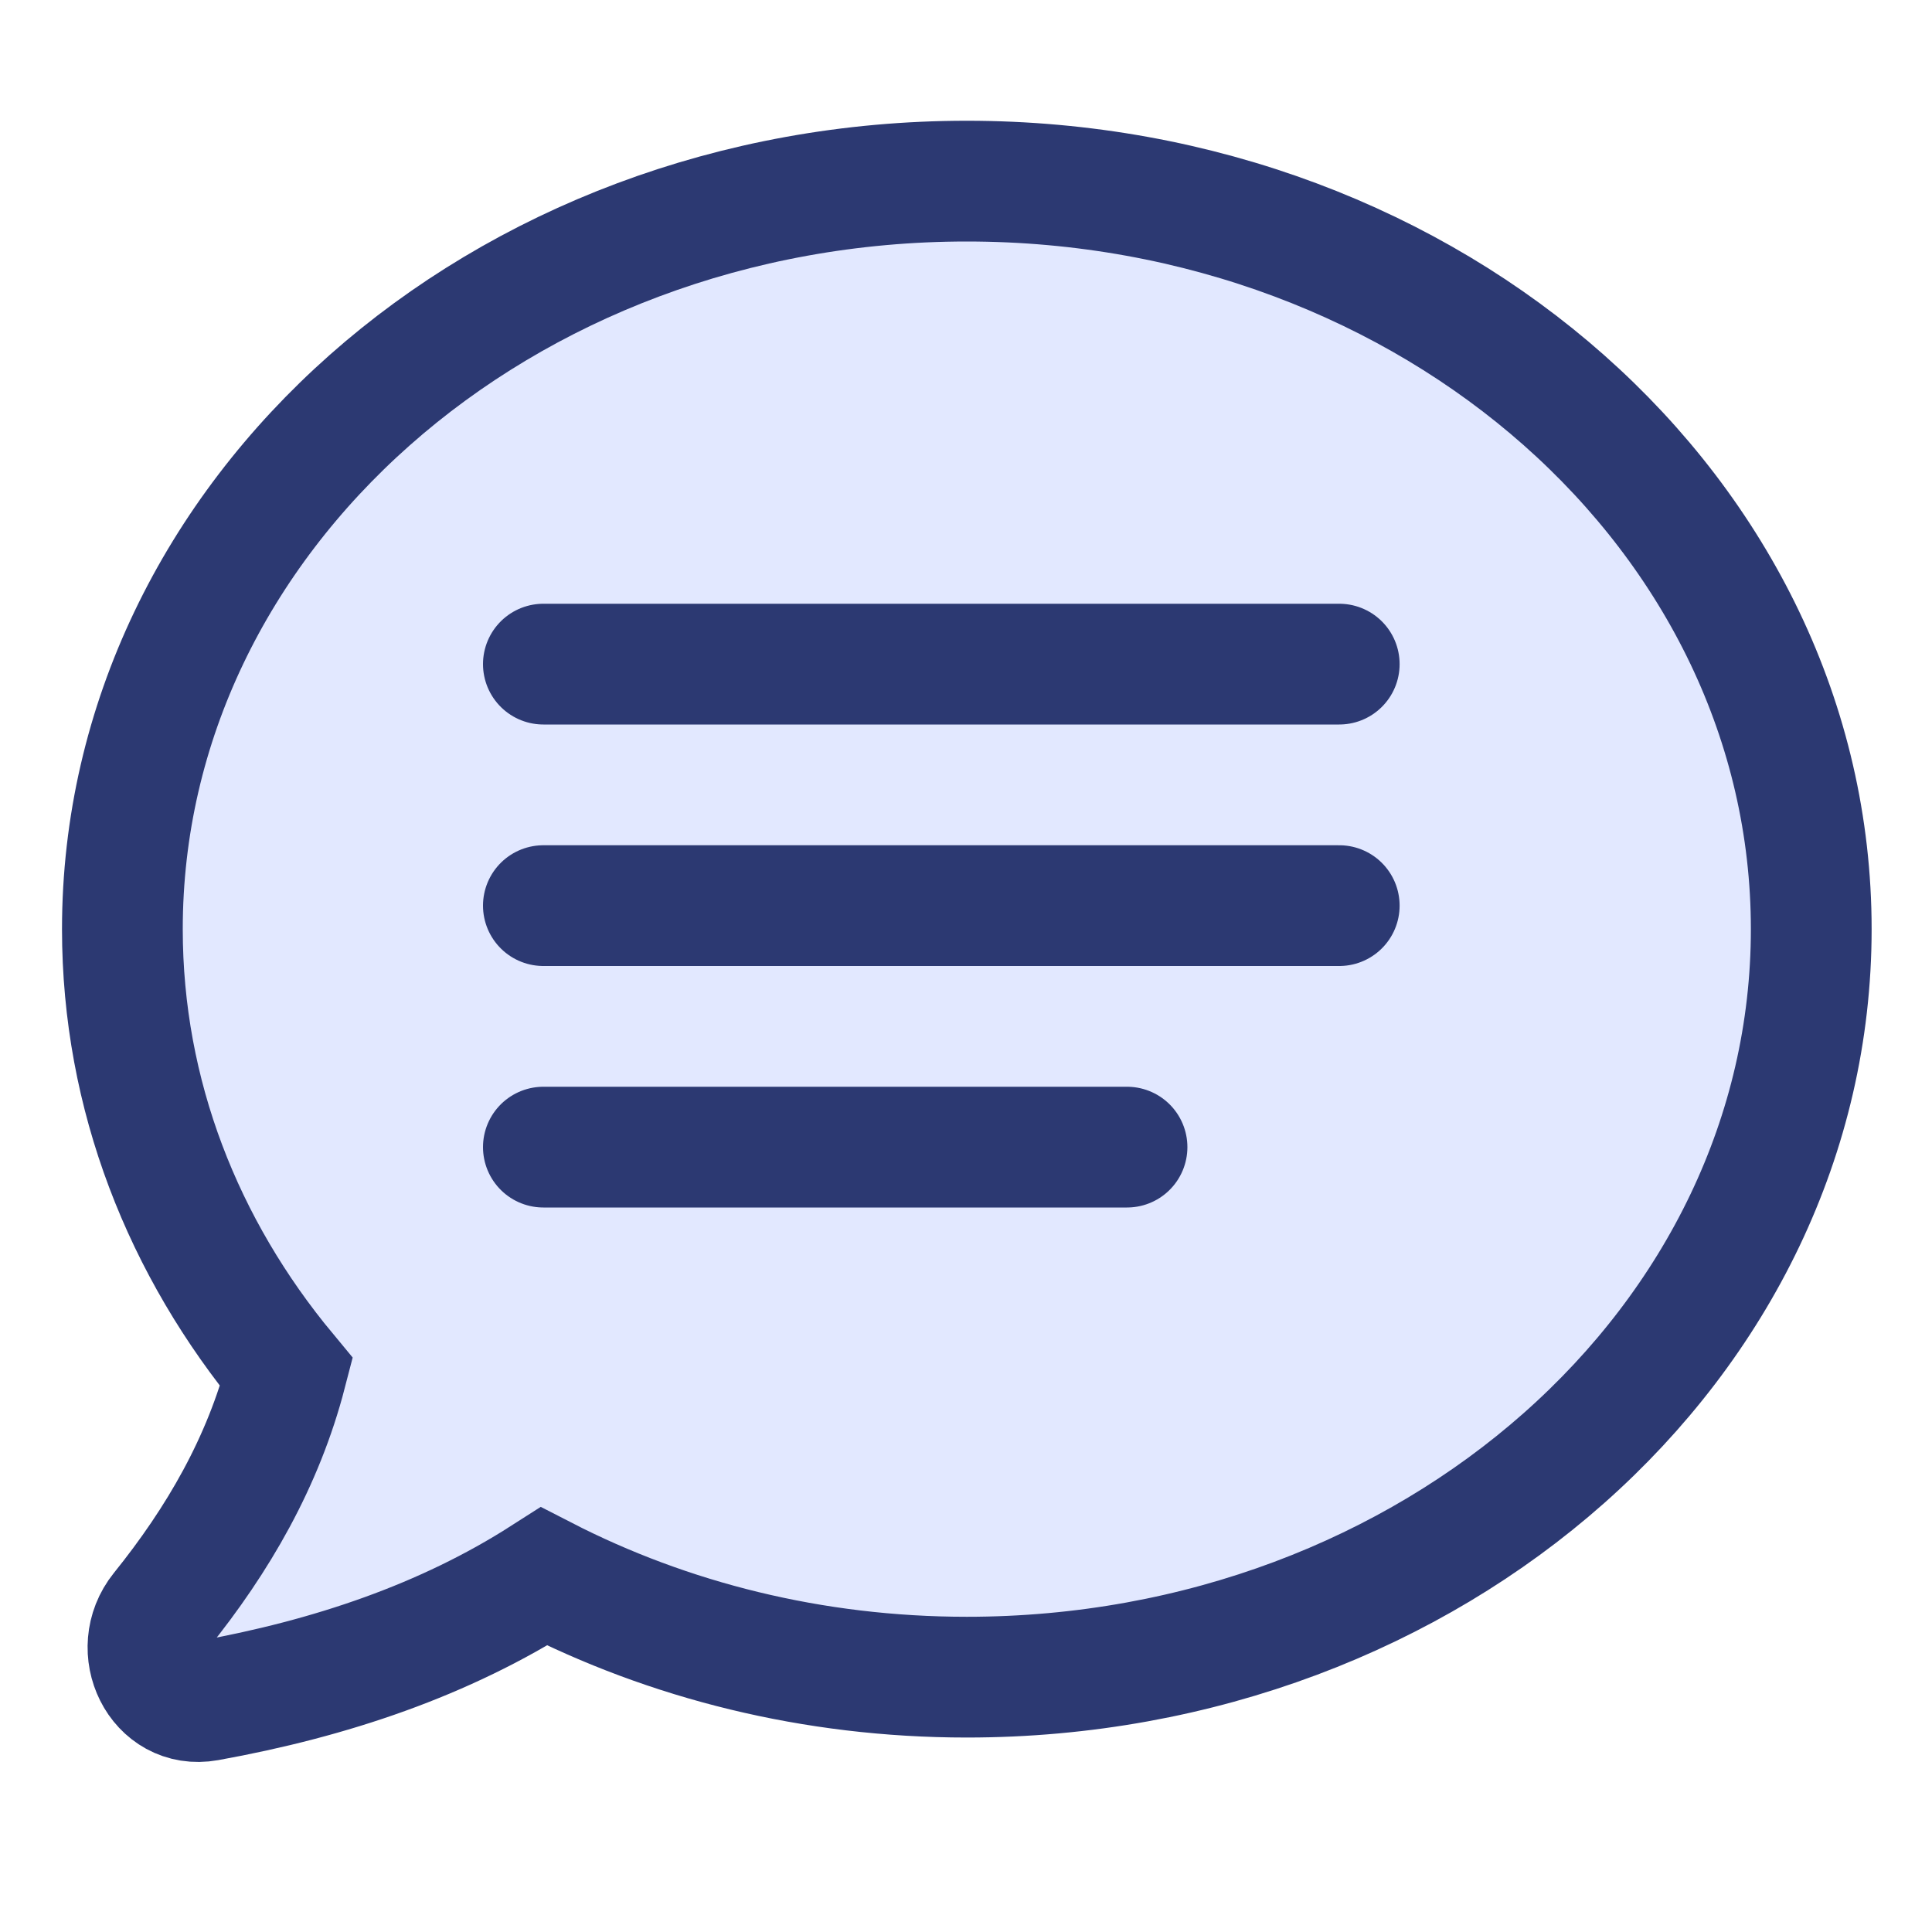 <?xml version="1.0" encoding="UTF-8"?> <svg xmlns="http://www.w3.org/2000/svg" width="32" height="32" viewBox="0 0 32 32" fill="none"><path d="M16.013 3C23.736 3 30 8.543 30 15.39C30 22.236 23.736 27.779 16.013 27.779C13.46 27.779 11.07 27.169 9.011 26.111C7.368 27.163 5.483 27.8 3.438 28.169C2.625 28.316 2.149 27.322 2.666 26.679C3.613 25.503 4.36 24.216 4.745 22.73C3.035 20.67 2.027 18.137 2.027 15.39C2.027 8.543 8.291 3 16.013 3Z" fill="#E2E8FF" stroke="#2C3972" stroke-width="2" stroke-miterlimit="10"></path><path d="M22.182 11H9" stroke="#2C3972" stroke-width="2" stroke-miterlimit="10" stroke-linecap="round"></path><path d="M22.182 15H9" stroke="#2C3972" stroke-width="2" stroke-miterlimit="10" stroke-linecap="round"></path><path d="M18.667 19H9" stroke="#2C3972" stroke-width="2" stroke-miterlimit="10" stroke-linecap="round"></path></svg> 